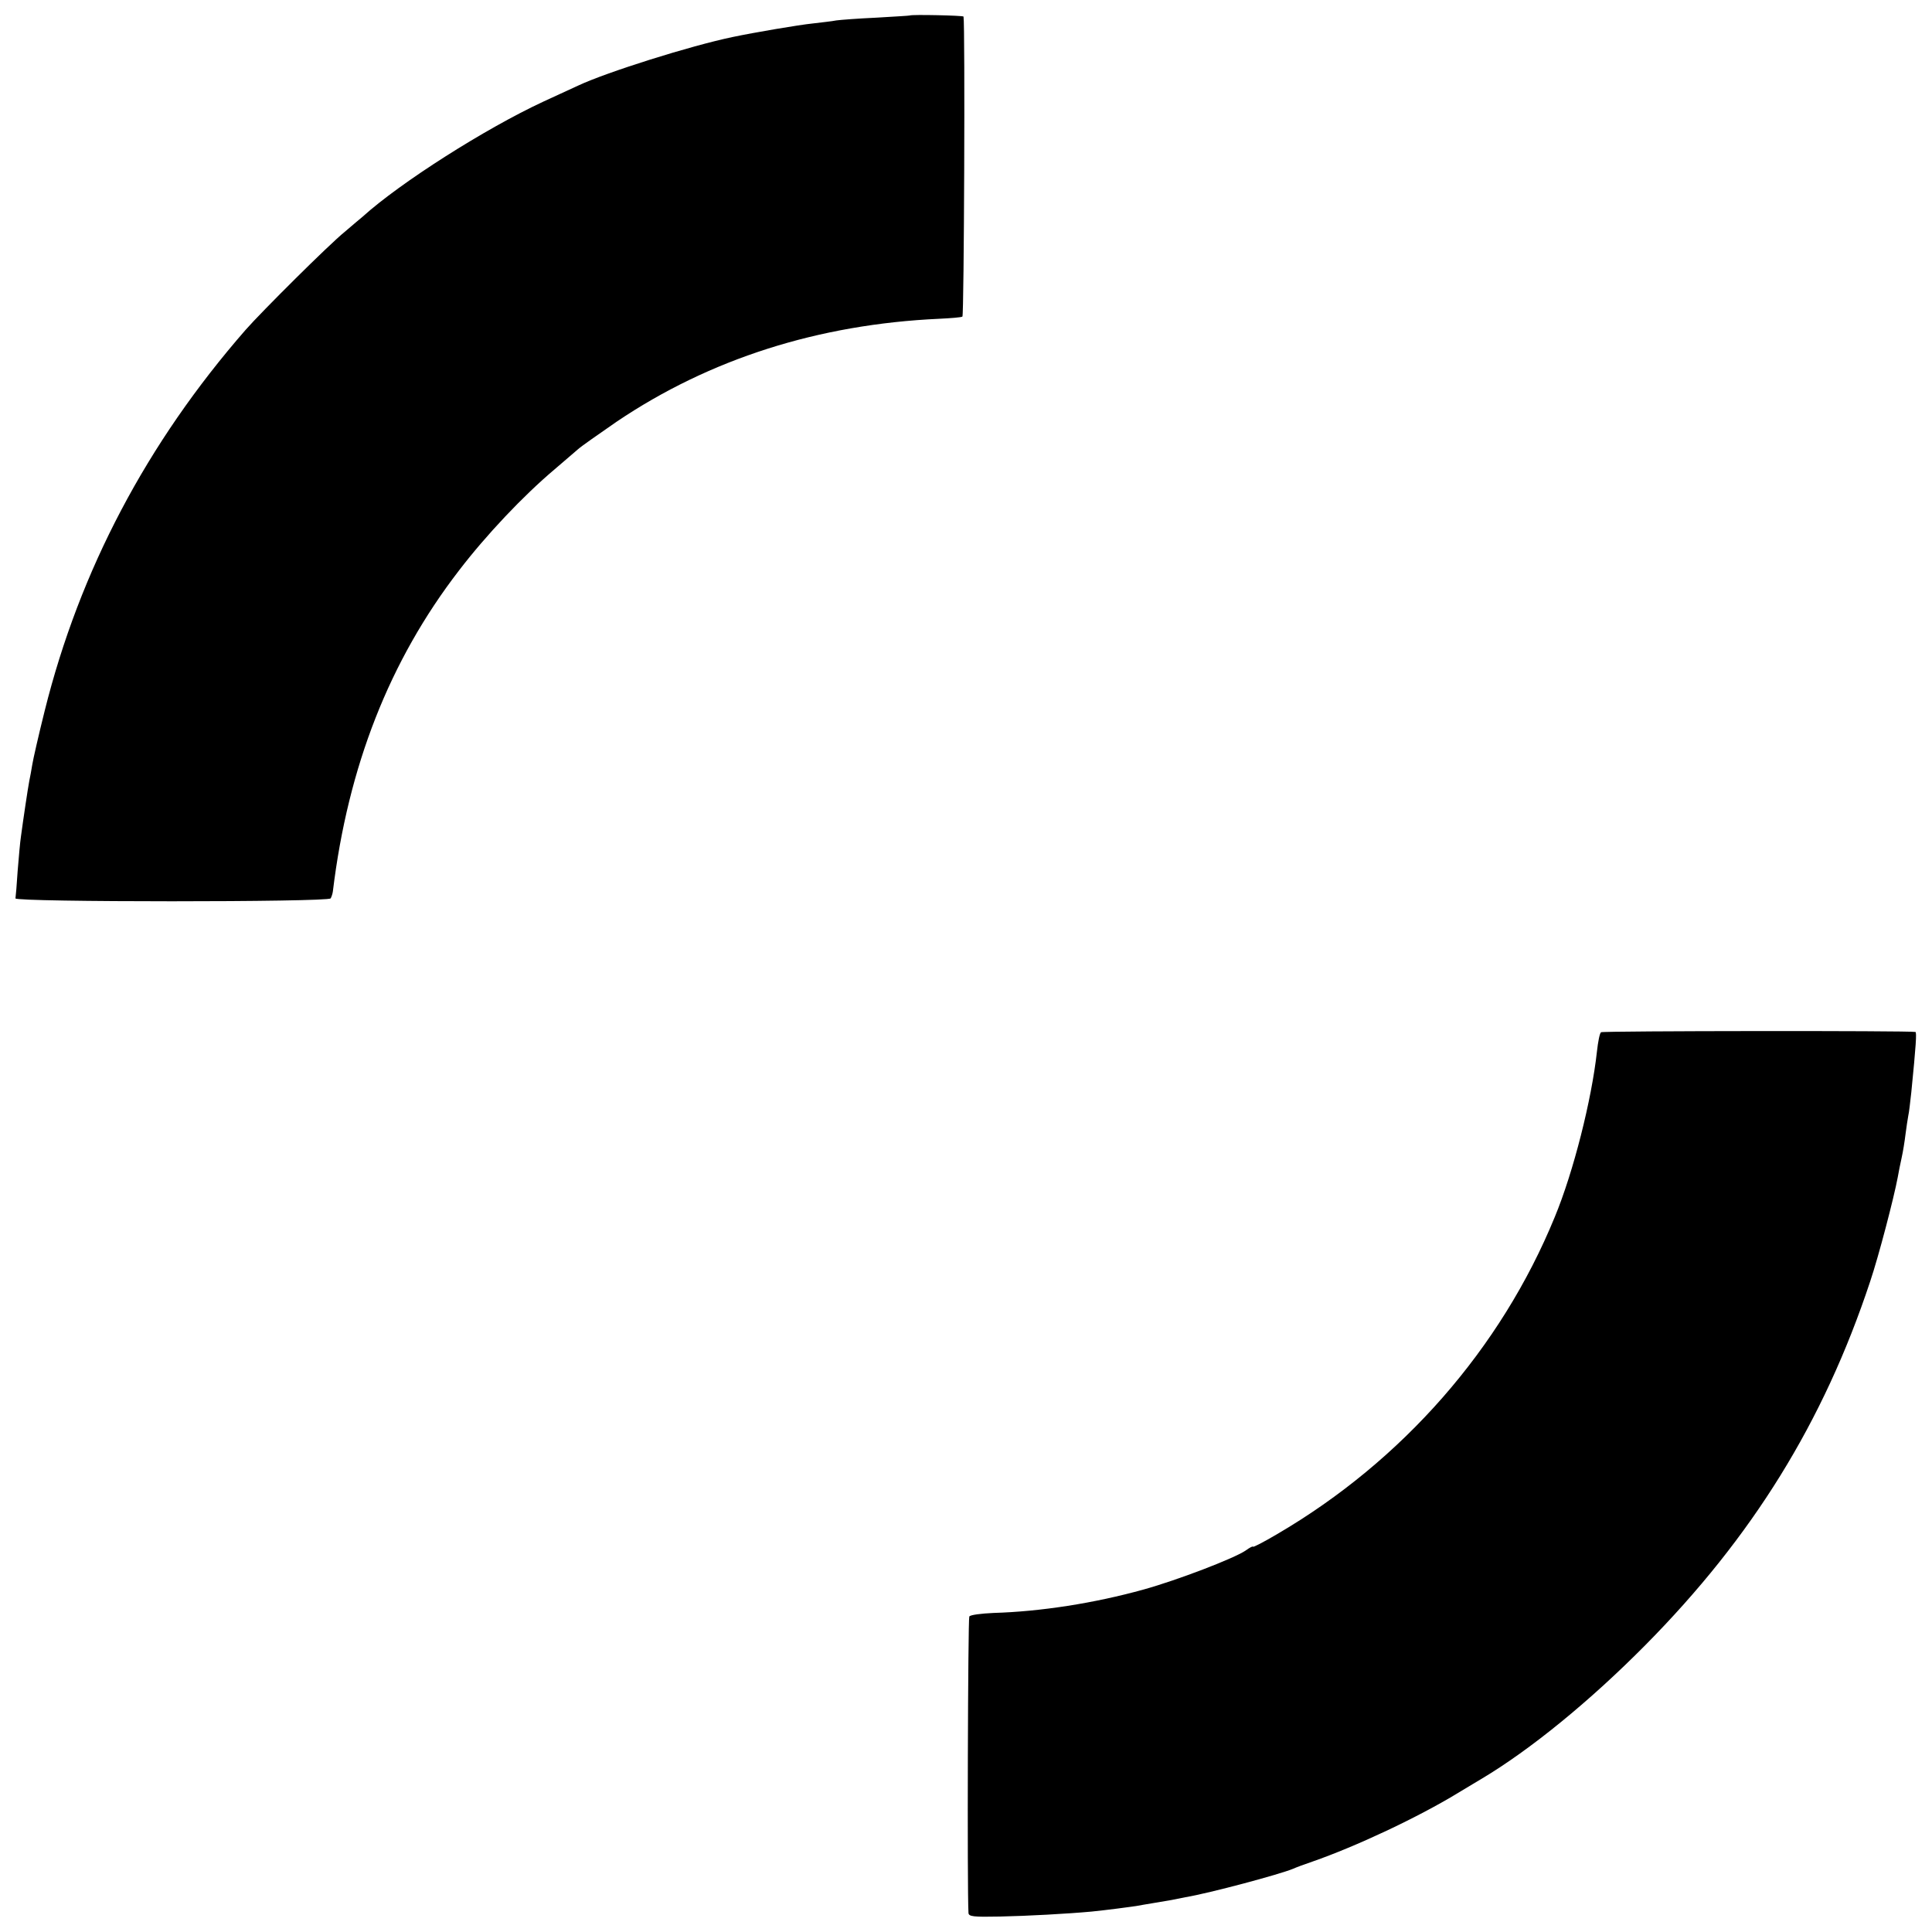 <?xml version="1.0" standalone="no"?>
<!DOCTYPE svg PUBLIC "-//W3C//DTD SVG 20010904//EN"
 "http://www.w3.org/TR/2001/REC-SVG-20010904/DTD/svg10.dtd">
<svg version="1.0" xmlns="http://www.w3.org/2000/svg"
 width="700pt" height="700pt" viewBox="0 0 700 700"
 preserveAspectRatio="xMidYMid meet">
<g transform="translate(0,700) scale(0.1,-0.1)"
fill="#000000" stroke="none">
<path d="M3297 6944 c-1 -1 -56 -4 -122 -8 -66 -3 -131 -8 -145 -10 -14 -3
-52 -7 -85 -11 -50 -5 -214 -33 -290 -49 -154 -32 -458 -128 -560 -176 -11 -5
-68 -31 -126 -58 -211 -98 -519 -294 -655 -417 -6 -5 -36 -30 -65 -55 -58 -47
-301 -289 -359 -355 -358 -410 -601 -871 -728 -1380 -22 -88 -42 -176 -45
-195 -3 -19 -8 -46 -11 -60 -5 -26 -22 -140 -30 -200 -3 -19 -8 -75 -12 -125
-3 -49 -7 -94 -8 -100 -2 -14 1133 -14 1142 0 3 5 7 17 8 25 55 453 205 836
457 1163 98 128 233 271 347 367 35 30 73 63 85 73 11 10 74 54 139 99 338
228 732 353 1168 373 42 2 81 5 85 8 6 4 10 1056 4 1087 -1 4 -188 8 -194 4z"/>
<path d="M5801 3260 c-5 -3 -11 -34 -15 -70 -19 -174 -85 -436 -153 -600 -195
-476 -552 -883 -1005 -1148 -49 -29 -88 -49 -88 -46 0 3 -12 -3 -27 -14 -43
-29 -247 -107 -369 -141 -180 -50 -374 -80 -544 -85 -45 -2 -85 -7 -88 -13 -5
-8 -8 -991 -3 -1074 1 -13 17 -15 114 -13 99 2 245 10 332 18 51 5 142 17 161
20 11 2 39 7 64 11 25 4 54 9 65 11 11 2 34 7 50 10 89 15 342 83 390 103 11
5 43 17 70 26 158 55 382 160 528 249 37 22 76 46 85 51 176 105 391 280 593
484 388 392 646 808 815 1318 31 92 86 303 100 378 3 17 9 48 14 70 5 22 11
60 14 85 3 25 8 55 10 67 3 12 7 50 11 85 17 170 20 218 15 219 -17 5 -1132 4
-1139 -1z"/>
</g>
</svg>
